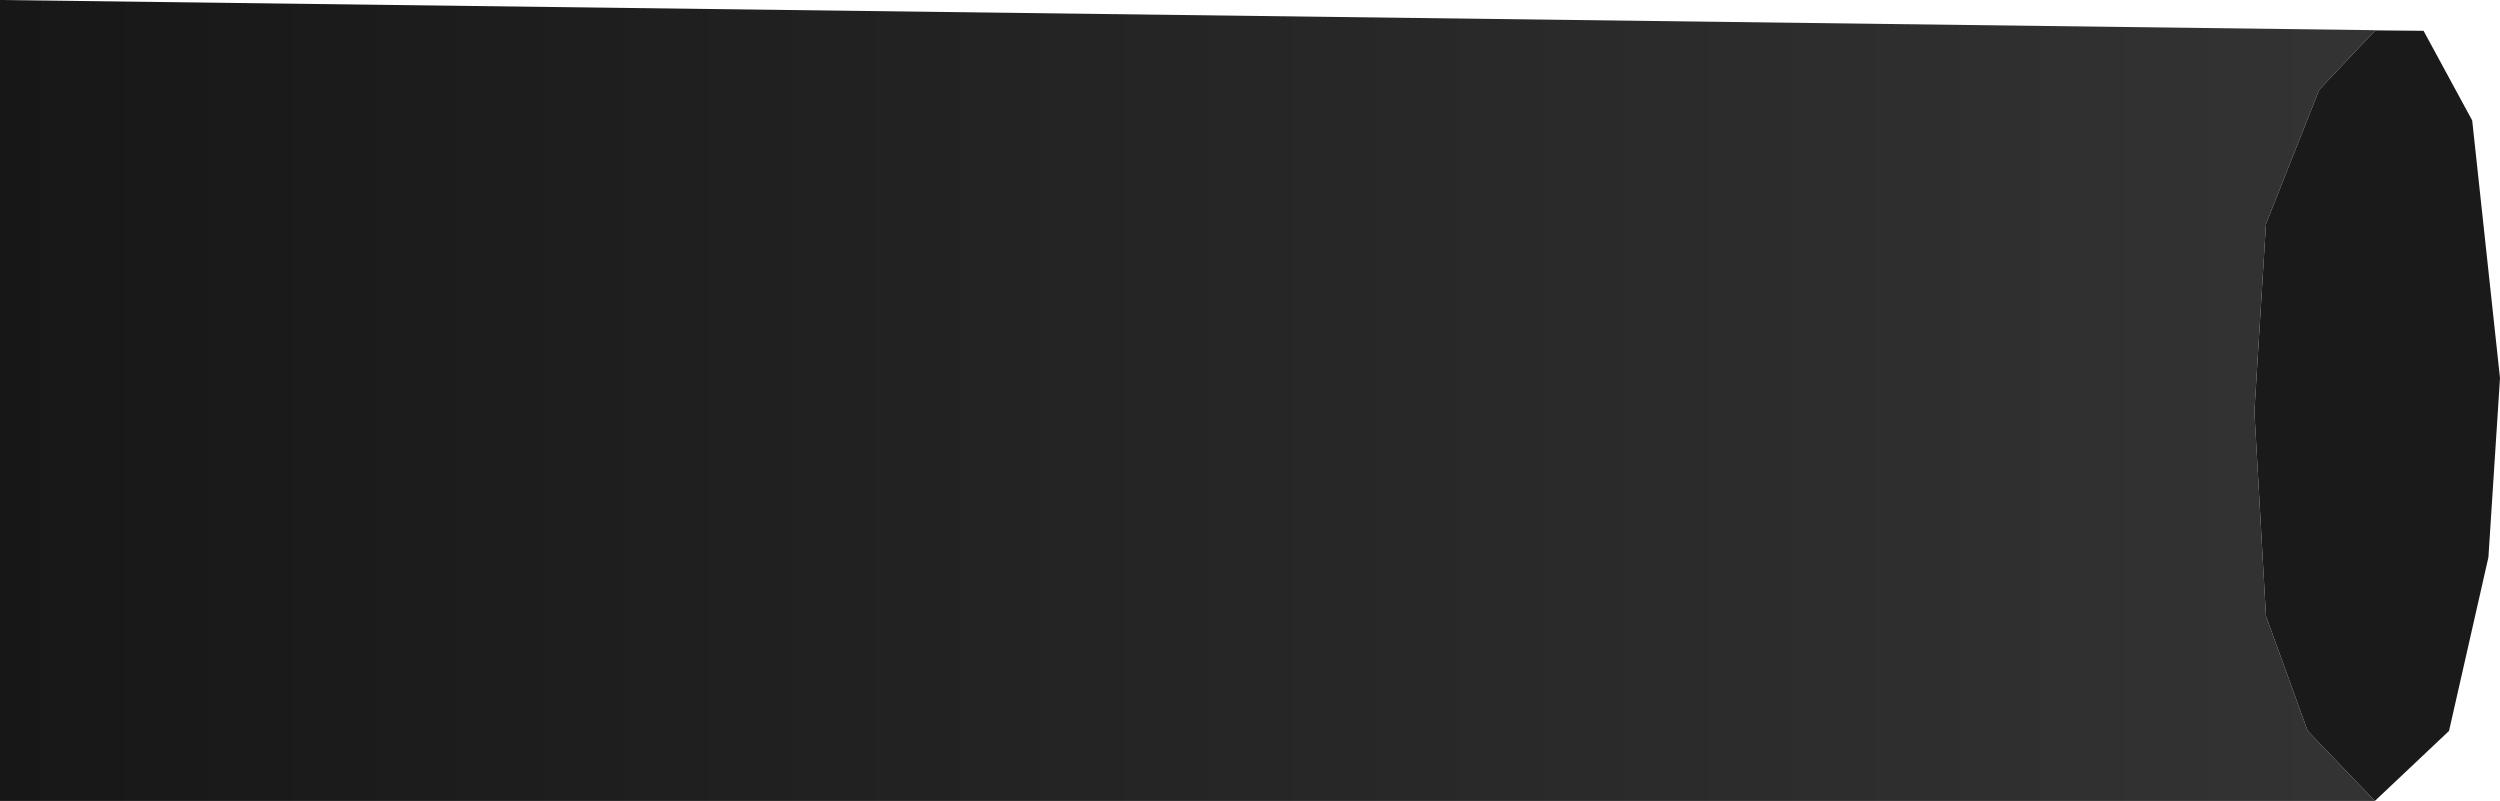 <svg width="540" height="173" viewBox="0 0 540 173" fill="none" xmlns="http://www.w3.org/2000/svg">
<path d="M0 173H512.975L498.462 157.878L489.453 133.077L486.951 88.92L489.453 48.392L500.964 19.357L512.975 6.654H523.485L0 0V173Z" fill="url(#paint0_linear_335_568)"/>
<path d="M512.975 173L528.99 157.878L537.498 120.374L540 81.661L533.994 26.011L523.485 6.654H512.975L500.964 19.357L489.453 48.392L486.951 88.92L489.453 133.077L498.462 157.878L512.975 173Z" fill="#1A1A1A"/>
<defs>
<linearGradient id="paint0_linear_335_568" x1="0" y1="86.5" x2="540" y2="86.5" gradientUnits="userSpaceOnUse">
<stop stop-color="#171717"/>
<stop offset="1" stop-color="#353535"/>
</linearGradient>
</defs>
</svg>
